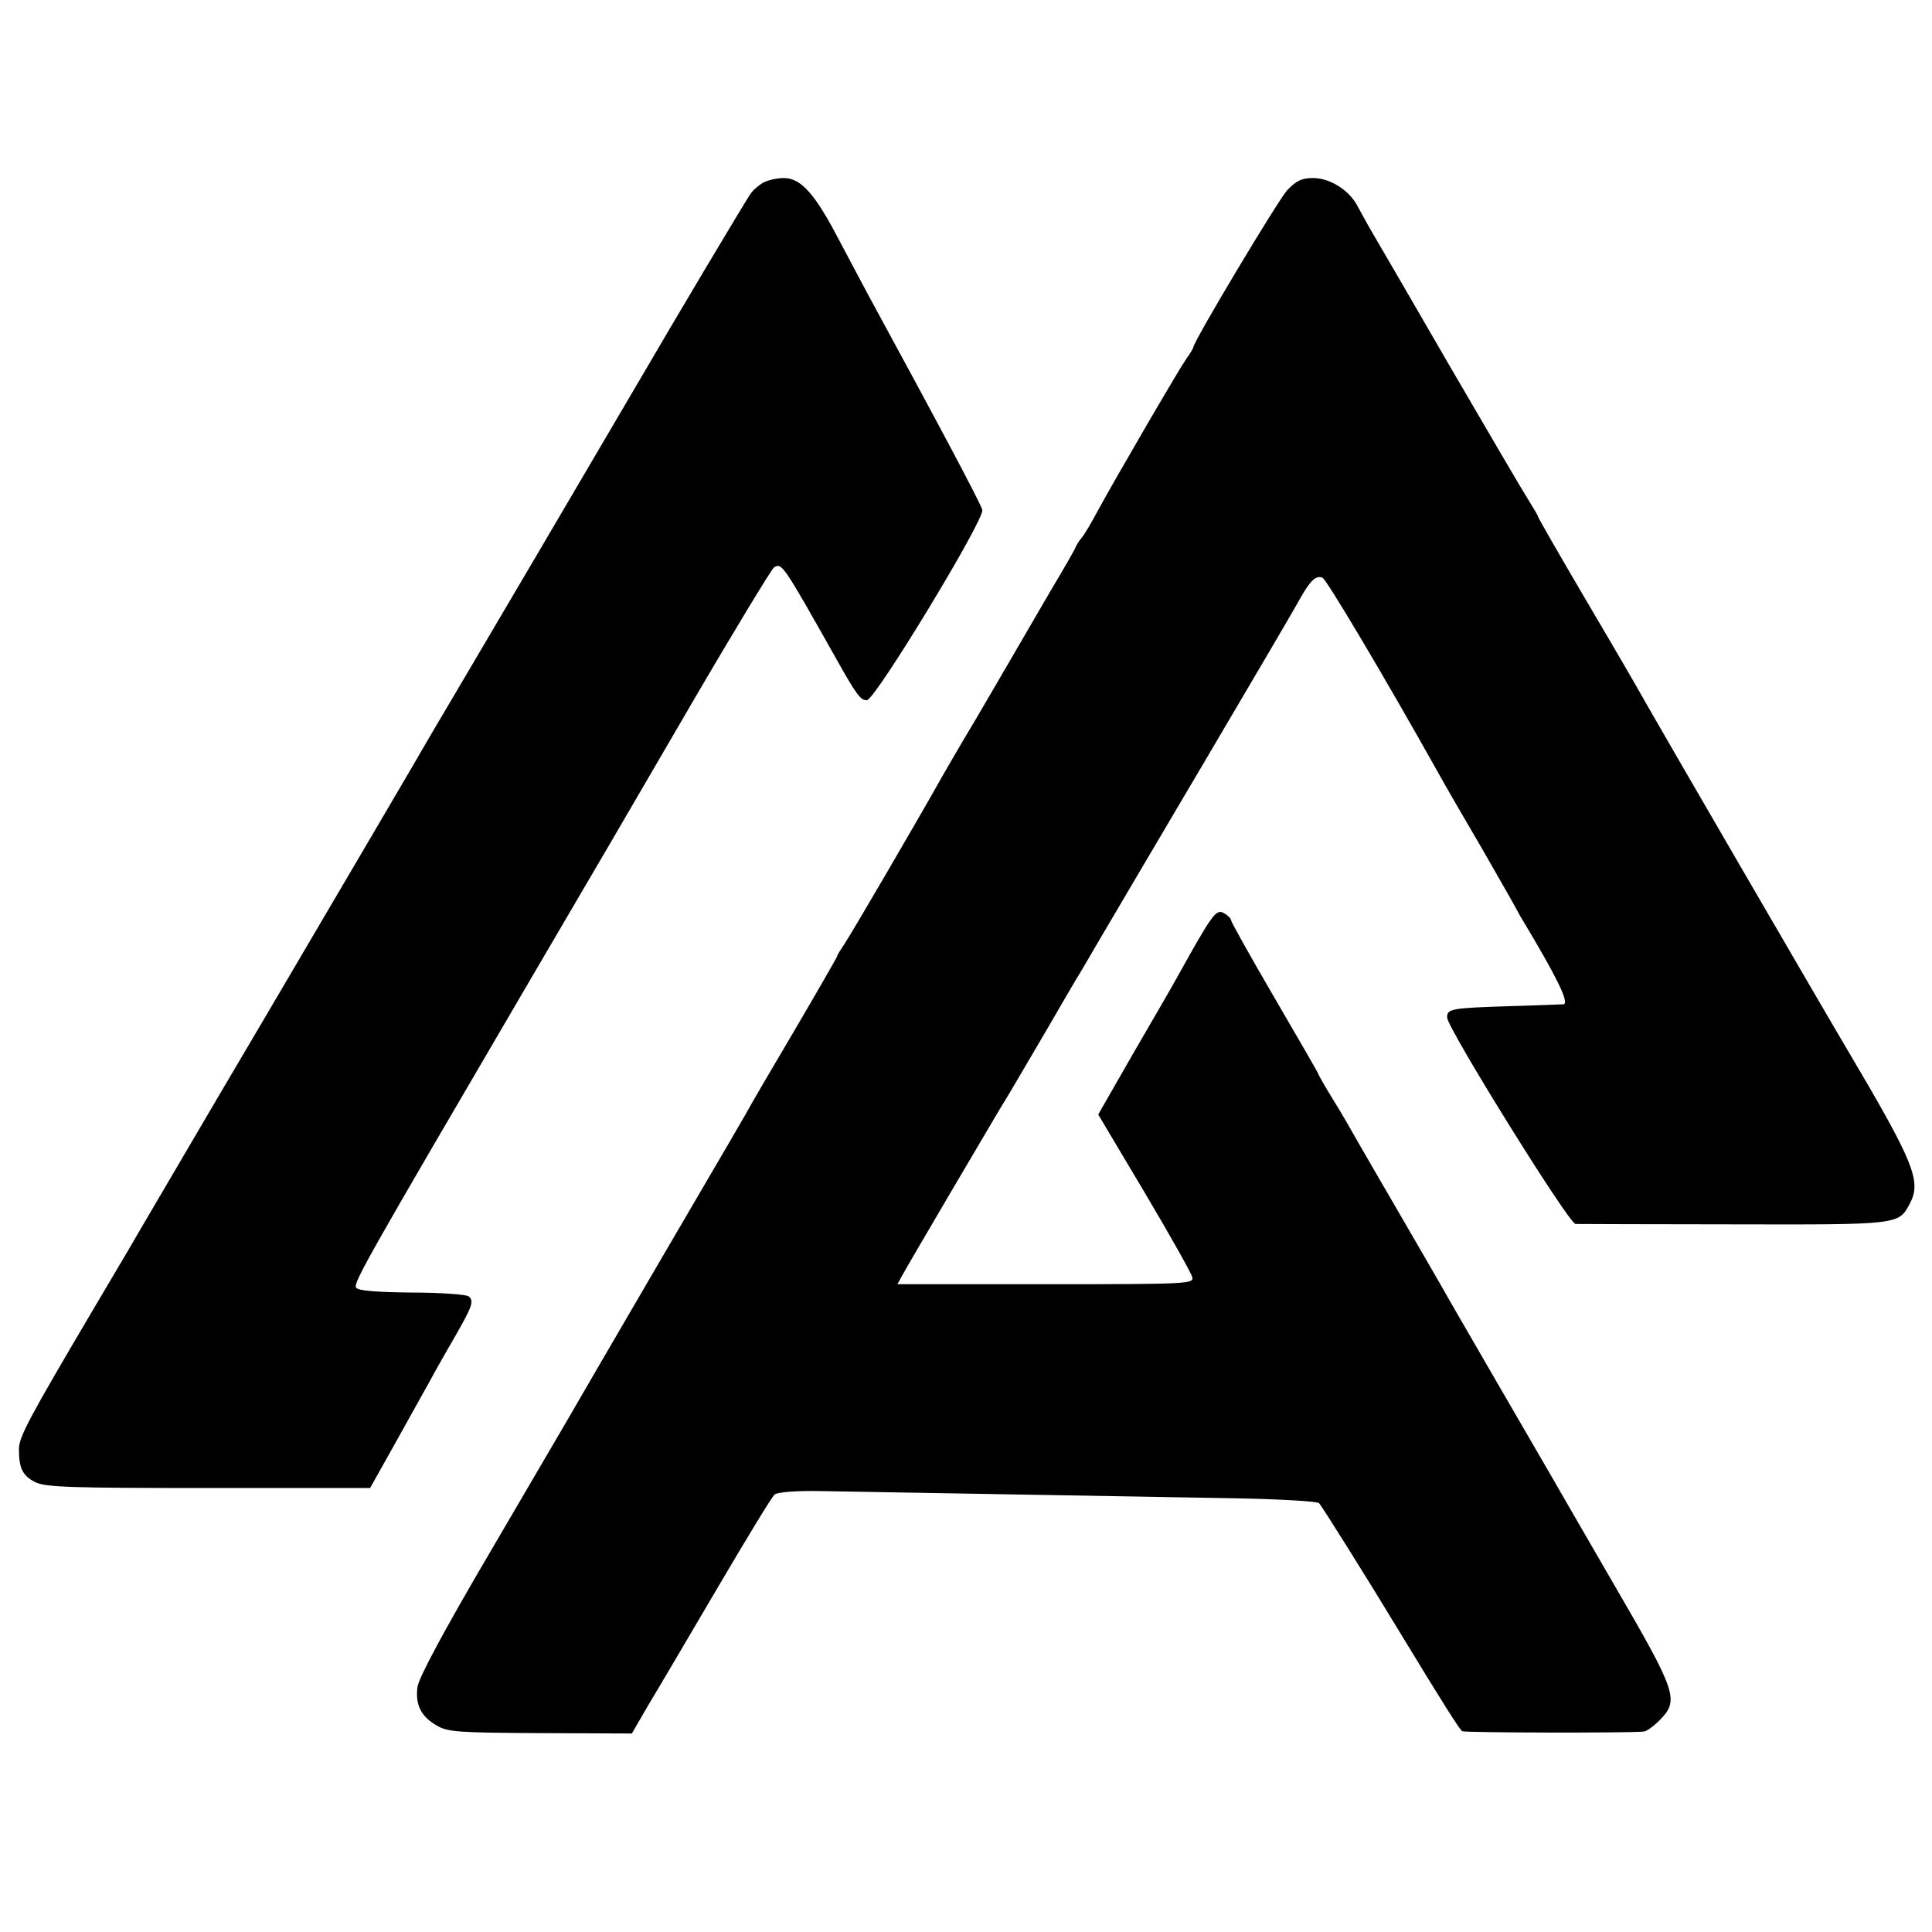 <?xml version="1.0" standalone="no"?>
<!DOCTYPE svg PUBLIC "-//W3C//DTD SVG 20010904//EN"
 "http://www.w3.org/TR/2001/REC-SVG-20010904/DTD/svg10.dtd">
<svg version="1.0" xmlns="http://www.w3.org/2000/svg"
 width="510pt" height="510pt" viewBox="0 0 510 510"
 preserveAspectRatio="xMidYMid meet">
<g transform="translate(0,510) scale(0.1,-0.1)"
fill="#000000" stroke="none">
<path d="M2015 4618 c-11 -6 -26 -19 -32 -27 -11 -14 -219 -364 -281 -471 -11
-19 -138 -235 -282 -480 -144 -245 -270 -458 -280 -475 -23 -41 -262 -447
-443 -755 -142 -240 -289 -492 -331 -563 -10 -18 -62 -106 -116 -197 -173
-293 -200 -343 -200 -375 0 -52 10 -71 44 -88 29 -13 93 -15 458 -15 l425 0
65 116 c36 65 78 140 93 167 15 28 44 79 65 115 47 82 52 96 37 108 -7 5 -75
10 -151 10 -95 1 -142 5 -146 13 -8 12 28 75 440 779 134 228 335 572 447 765
112 192 210 353 216 357 21 13 23 10 165 -242 52 -93 65 -111 81 -108 24 5
311 478 304 502 -5 19 -117 229 -303 571 -15 28 -49 92 -76 143 -63 121 -100
162 -145 162 -19 0 -43 -6 -54 -12z"/>
<path d="M3398 4598 c-24 -26 -248 -400 -248 -415 0 -2 -8 -16 -19 -31 -22
-32 -192 -324 -234 -402 -16 -30 -35 -62 -42 -70 -7 -8 -14 -20 -16 -25 -2 -6
-30 -55 -63 -110 -32 -55 -75 -129 -96 -165 -21 -36 -68 -117 -105 -180 -38
-63 -77 -131 -88 -150 -65 -116 -242 -419 -258 -442 -10 -15 -19 -29 -19 -32
0 -2 -50 -89 -111 -193 -61 -103 -120 -204 -130 -223 -11 -19 -29 -50 -40 -69
-22 -37 -398 -681 -428 -734 -10 -17 -103 -176 -206 -352 -124 -211 -189 -333
-193 -358 -6 -47 9 -78 51 -102 28 -17 57 -19 273 -20 l242 -1 44 76 c25 41
107 181 183 310 76 129 143 240 150 245 7 6 57 10 116 9 419 -7 909 -16 1093
-19 120 -2 223 -8 228 -13 7 -7 128 -200 209 -334 116 -191 162 -264 169 -268
7 -4 433 -5 478 -1 8 0 27 14 43 30 52 53 46 72 -118 354 -80 138 -154 266
-163 282 -10 17 -75 129 -145 250 -70 121 -138 238 -150 260 -13 22 -62 108
-110 190 -48 83 -99 170 -113 195 -14 25 -42 74 -64 109 -21 34 -38 64 -38 66
0 2 -52 92 -115 200 -63 108 -115 201 -115 205 0 5 -9 14 -20 20 -20 11 -31
-5 -120 -165 -12 -22 -65 -114 -117 -203 l-94 -164 122 -205 c67 -113 124
-214 126 -224 5 -18 -7 -19 -386 -19 l-392 0 12 22 c12 23 227 388 258 440 24
38 60 101 126 213 32 55 65 112 74 127 9 14 37 62 62 105 25 43 151 256 279
473 128 217 242 411 252 430 27 48 42 62 59 55 11 -5 161 -257 305 -514 17
-31 69 -121 116 -201 46 -80 87 -152 91 -160 4 -8 13 -24 20 -35 88 -147 119
-211 105 -216 -2 0 -66 -3 -143 -5 -156 -5 -165 -7 -165 -30 0 -27 321 -544
339 -545 9 0 197 -1 418 -1 436 -1 435 -1 464 54 32 60 13 107 -168 413 -49
82 -495 850 -523 900 -38 67 -58 102 -174 299 -64 109 -116 200 -116 202 0 3
-11 21 -24 42 -13 20 -105 177 -204 347 -99 171 -191 330 -206 355 -15 25 -33
59 -42 75 -22 43 -73 75 -118 75 -30 0 -44 -7 -68 -32z"/>
</g>
</svg>
